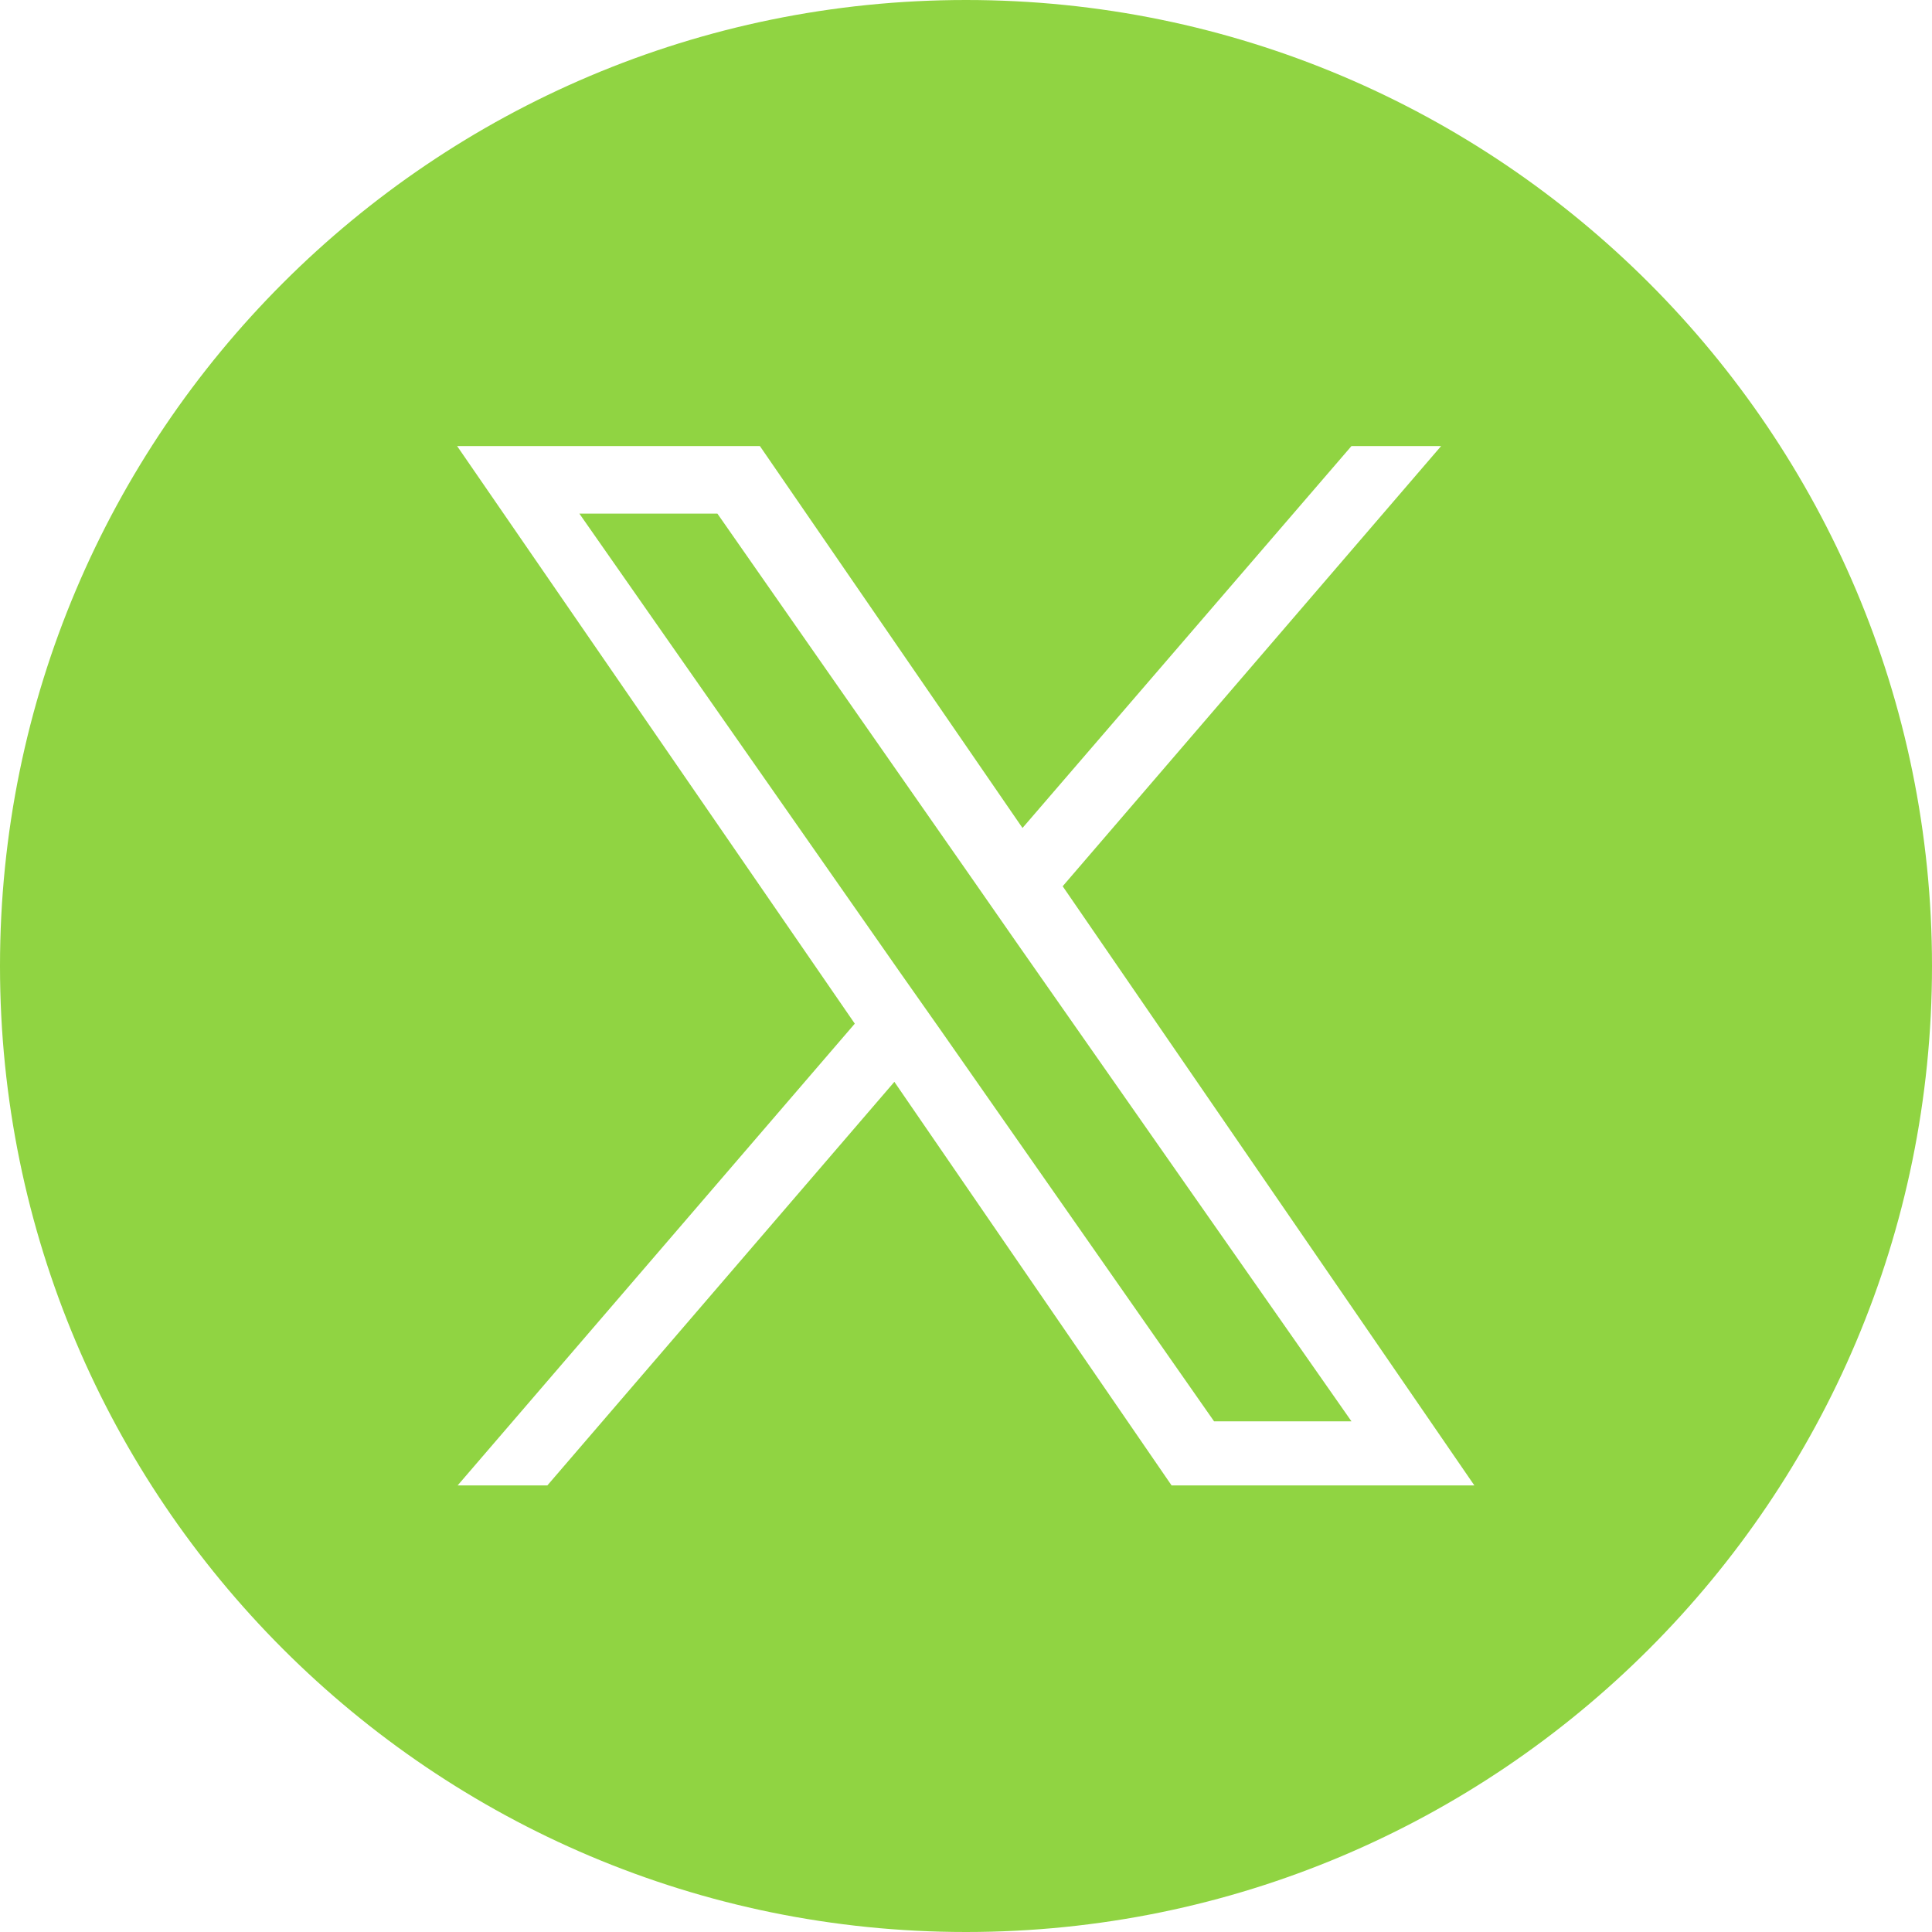 <svg width="25" height="25" viewBox="0 0 25 25" fill="none" xmlns="http://www.w3.org/2000/svg">
<g clip-path="url(#clip0_202_4238)">
<path d="M12.621 11.43L9.283 6.646H7.497L11.641 12.575L12.161 13.314L15.71 18.392H17.488L13.14 12.176L12.621 11.43Z" fill="#90D442"/>
<path d="M12.5 0C5.598 0 0 5.598 0 12.5C0 19.402 5.598 25 12.5 25C19.402 25 25 19.402 25 12.5C25 5.598 19.402 0 12.5 0ZM15.16 19.221L11.573 13.999L7.083 19.221H5.922L11.061 13.246L5.915 5.772H9.833L13.231 10.714L17.488 5.772H18.648L13.751 11.468L19.078 19.221H15.16Z" fill="#90D442"/>
</g>
<defs>
<clipPath id="clip0_202_4238">
<rect width="25" height="25" fill="white"/>
</clipPath>
</defs>
</svg>
